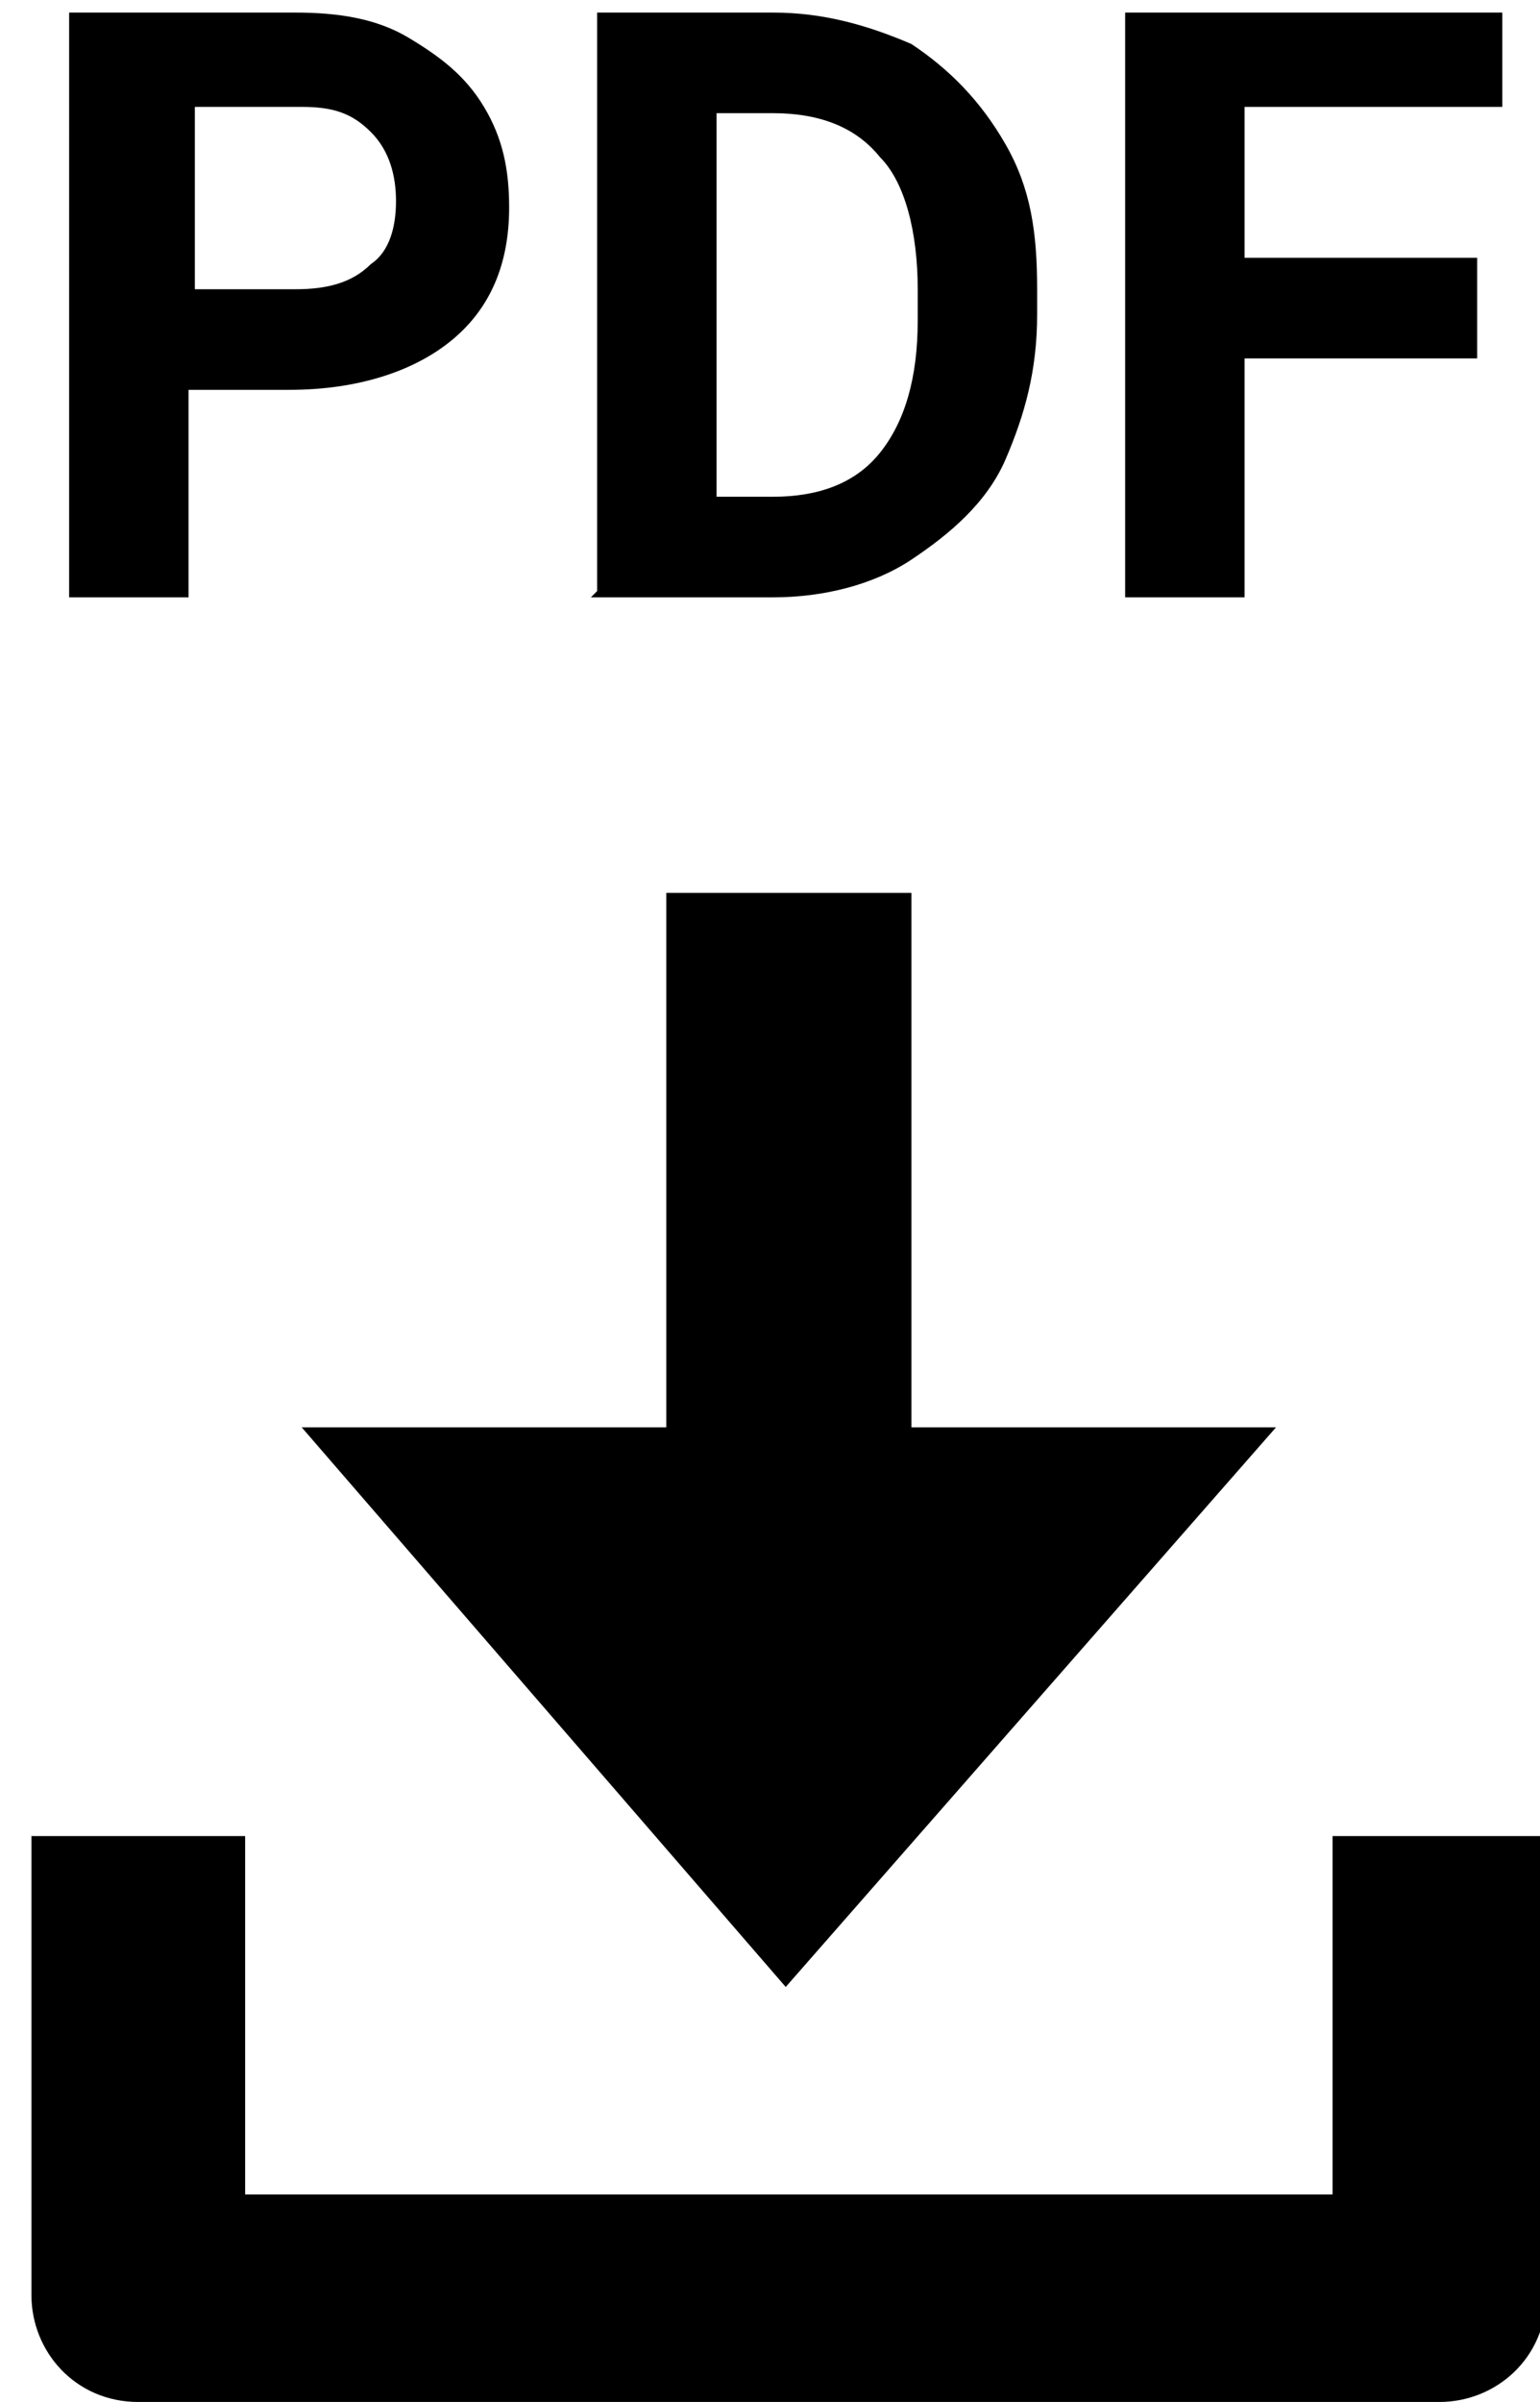 <?xml version="1.0" encoding="UTF-8"?>
<svg id="_レイヤー_1" data-name="レイヤー_1" xmlns="http://www.w3.org/2000/svg" version="1.1" viewBox="0 0 24.5 38.2">
  <!-- Generator: Adobe Illustrator 29.2.1, SVG Export Plug-In . SVG Version: 2.1.0 Build 116)  -->
  <g id="_レイヤー_2" data-name="レイヤー_2">
    <g id="_デザイン" data-name="デザイン">
      <polygon points="20.3 22.7 14.5 22.7 14.5 14.2 10.6 14.2 10.6 22.7 4.8 22.7 12.5 31.6 20.3 22.7"/>
      <path d="M21.2,29.2v5.7H3.9v-5.7H.5v7.3c0,.9.7,1.7,1.7,1.7h20.7c.9,0,1.7-.7,1.7-1.7v-7.3h-3.3Z"/>
    </g>
    <g>
      <path d="M3,6.2v3.3h-1.9V.2h3.6c.7,0,1.3.1,1.8.4.5.3.9.6,1.2,1.1.3.5.4,1,.4,1.6,0,.9-.3,1.6-.9,2.1-.6.5-1.5.8-2.6.8h-1.7ZM3,4.6h1.7c.5,0,.9-.1,1.2-.4.3-.2.4-.6.4-1s-.1-.8-.4-1.1-.6-.4-1.1-.4h-1.7v2.9Z"/>
      <path d="M9.5,9.4V.2h2.8c.8,0,1.5.2,2.2.5.6.4,1.1.9,1.5,1.6.4.7.5,1.4.5,2.3v.4c0,.9-.2,1.6-.5,2.3s-.9,1.2-1.5,1.6c-.6.4-1.4.6-2.2.6h-2.9ZM11.4,1.7v6.2h.9c.7,0,1.3-.2,1.7-.7.4-.5.6-1.2.6-2.1v-.5c0-.9-.2-1.7-.6-2.1-.4-.5-1-.7-1.7-.7h-.9Z"/>
      <path d="M23.5,5.7h-3.7v3.8h-1.9V.2h6v1.5h-4.1v2.4h3.7v1.5Z"/>
    </g>
  </g>
</svg>